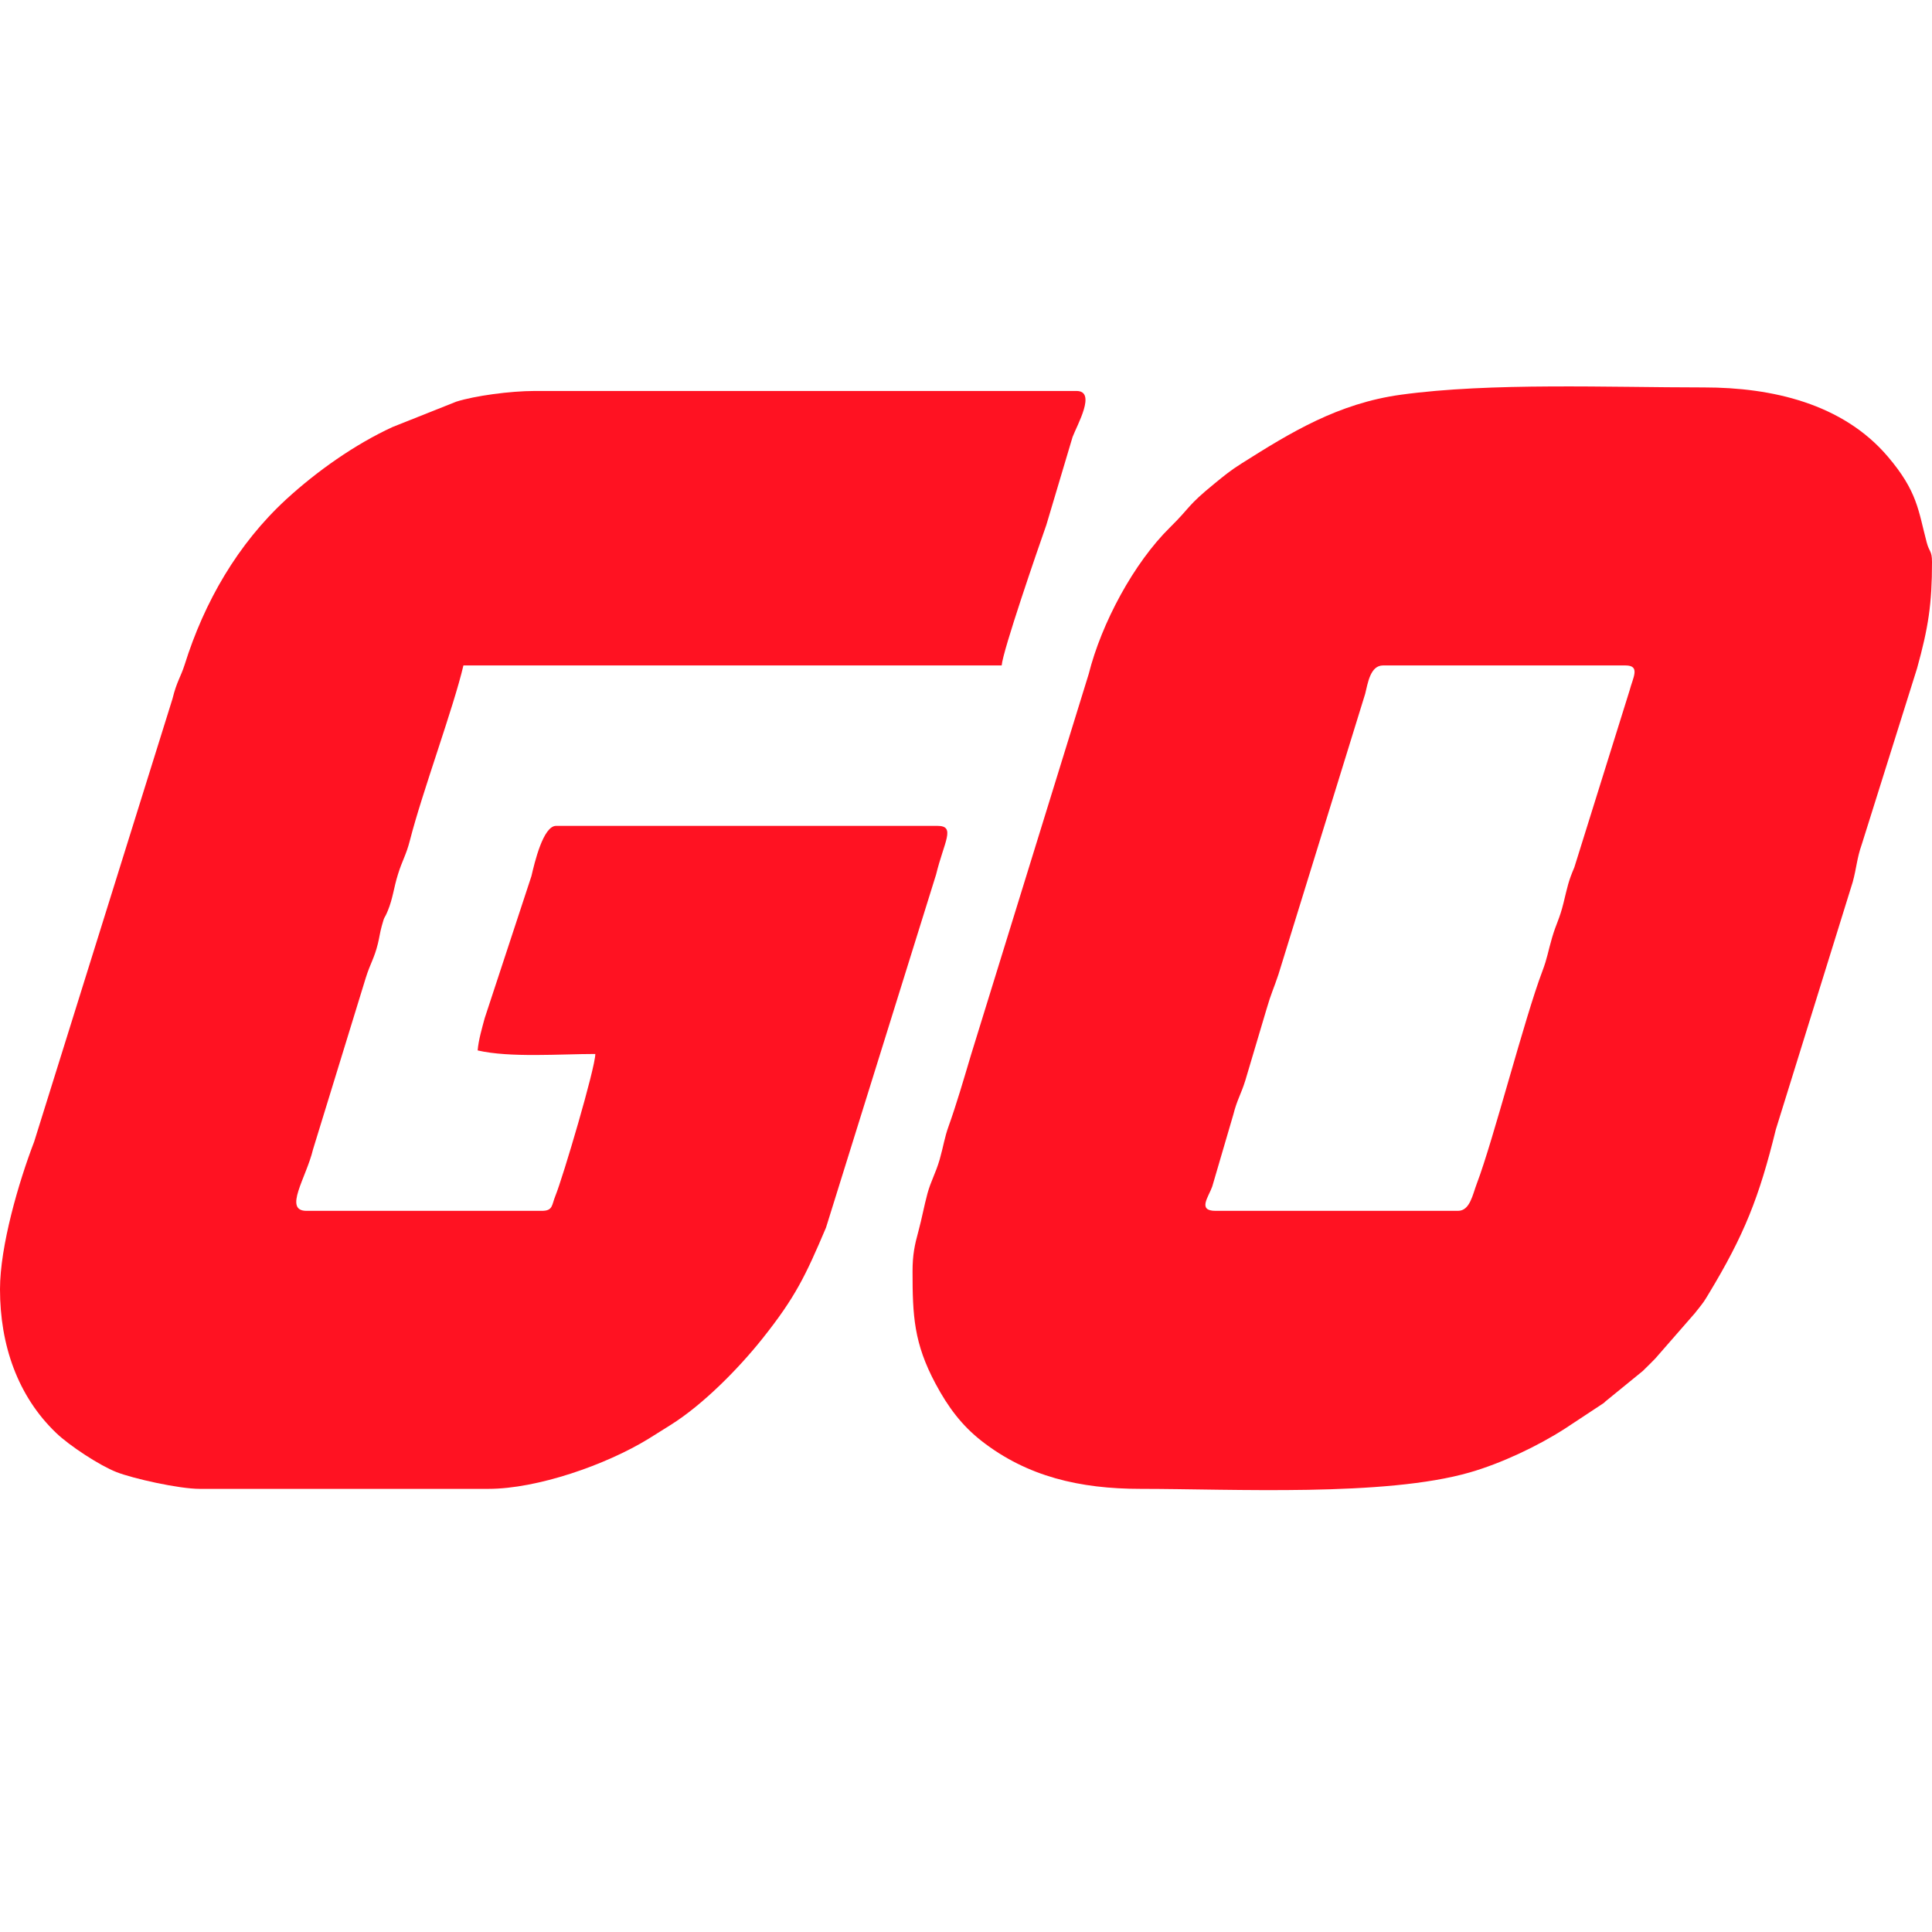<svg width="30" height="30" viewBox="0 0 30 30" fill="none" xmlns="http://www.w3.org/2000/svg">
<path fill-rule="evenodd" clip-rule="evenodd" d="M22.639 18.802H18.875C18.589 18.802 18.768 18.585 18.824 18.423L19.151 17.307C19.209 17.076 19.269 16.997 19.338 16.775L19.668 15.665C19.737 15.426 19.78 15.347 19.852 15.13L21.198 10.775C21.24 10.606 21.278 10.333 21.476 10.333H25.24C25.477 10.333 25.356 10.52 25.303 10.725L24.446 13.469C24.353 13.685 24.34 13.768 24.278 14.021C24.215 14.277 24.167 14.332 24.1 14.562C24.036 14.78 24.027 14.877 23.951 15.077C23.674 15.805 23.188 17.705 22.933 18.376C22.866 18.551 22.826 18.802 22.639 18.802ZM14.17 19.743C14.17 20.431 14.19 20.856 14.528 21.488C14.721 21.849 14.934 22.135 15.244 22.377C15.951 22.928 16.768 23.119 17.712 23.119C19.139 23.119 21.508 23.244 22.825 22.863C23.314 22.722 23.876 22.457 24.303 22.182L24.903 21.786C24.912 21.778 24.923 21.767 24.932 21.759L25.511 21.287C25.519 21.279 25.531 21.267 25.539 21.259C25.6 21.201 25.644 21.155 25.705 21.093L26.324 20.384C26.491 20.162 26.204 20.539 26.373 20.322C26.461 20.209 26.457 20.215 26.531 20.093C27.085 19.176 27.316 18.594 27.575 17.539L28.769 13.696C28.829 13.476 28.834 13.325 28.908 13.116L29.768 10.378C29.943 9.746 30 9.381 30 8.728C30 8.548 29.958 8.576 29.918 8.423C29.786 7.926 29.777 7.634 29.314 7.09C28.614 6.267 27.516 6.016 26.458 6.016C24.979 6.016 23.149 5.938 21.755 6.129C20.778 6.263 20.043 6.714 19.28 7.196C19.107 7.305 19.017 7.38 18.867 7.502C18.418 7.868 18.501 7.861 18.169 8.188C17.605 8.742 17.104 9.677 16.905 10.467L15.076 16.386C14.969 16.747 14.847 17.162 14.732 17.482C14.665 17.666 14.65 17.799 14.591 18.005C14.528 18.222 14.454 18.339 14.401 18.535C14.345 18.744 14.319 18.903 14.262 19.115C14.202 19.334 14.17 19.486 14.17 19.743Z" fill="#FF1222"/>
<path fill-rule="evenodd" clip-rule="evenodd" d="M0 20.019C0 20.885 0.274 21.677 0.87 22.249C1.079 22.45 1.548 22.757 1.81 22.859C2.062 22.958 2.776 23.119 3.1 23.119H7.583C8.341 23.119 9.41 22.747 10.071 22.341L10.411 22.128C10.917 21.812 11.47 21.249 11.838 20.787C12.349 20.145 12.506 19.816 12.826 19.063L14.536 13.578C14.659 13.071 14.846 12.824 14.557 12.824H8.635C8.434 12.824 8.3 13.398 8.252 13.604L7.526 15.811C7.486 15.962 7.431 16.144 7.417 16.311C7.917 16.427 8.702 16.366 9.244 16.366C9.244 16.583 8.739 18.288 8.624 18.569C8.565 18.713 8.589 18.802 8.413 18.802H4.76C4.395 18.802 4.756 18.287 4.86 17.85L5.68 15.183C5.749 14.961 5.812 14.882 5.868 14.652C5.892 14.557 5.9 14.478 5.928 14.379C5.978 14.196 5.961 14.29 6.022 14.141C6.101 13.95 6.113 13.789 6.179 13.578C6.248 13.355 6.307 13.278 6.366 13.046C6.555 12.305 7.044 10.985 7.196 10.333H15.554C15.573 10.1 16.108 8.548 16.248 8.15L16.655 6.785C16.725 6.6 17.03 6.071 16.716 6.071H8.303C7.922 6.071 7.372 6.146 7.085 6.237L6.095 6.631C5.509 6.901 4.922 7.316 4.447 7.751C3.69 8.447 3.172 9.348 2.867 10.322C2.805 10.517 2.745 10.579 2.678 10.852L0.531 17.727C0.289 18.357 0 19.35 0 20.019Z" fill="#FF1222"/>
</svg>
